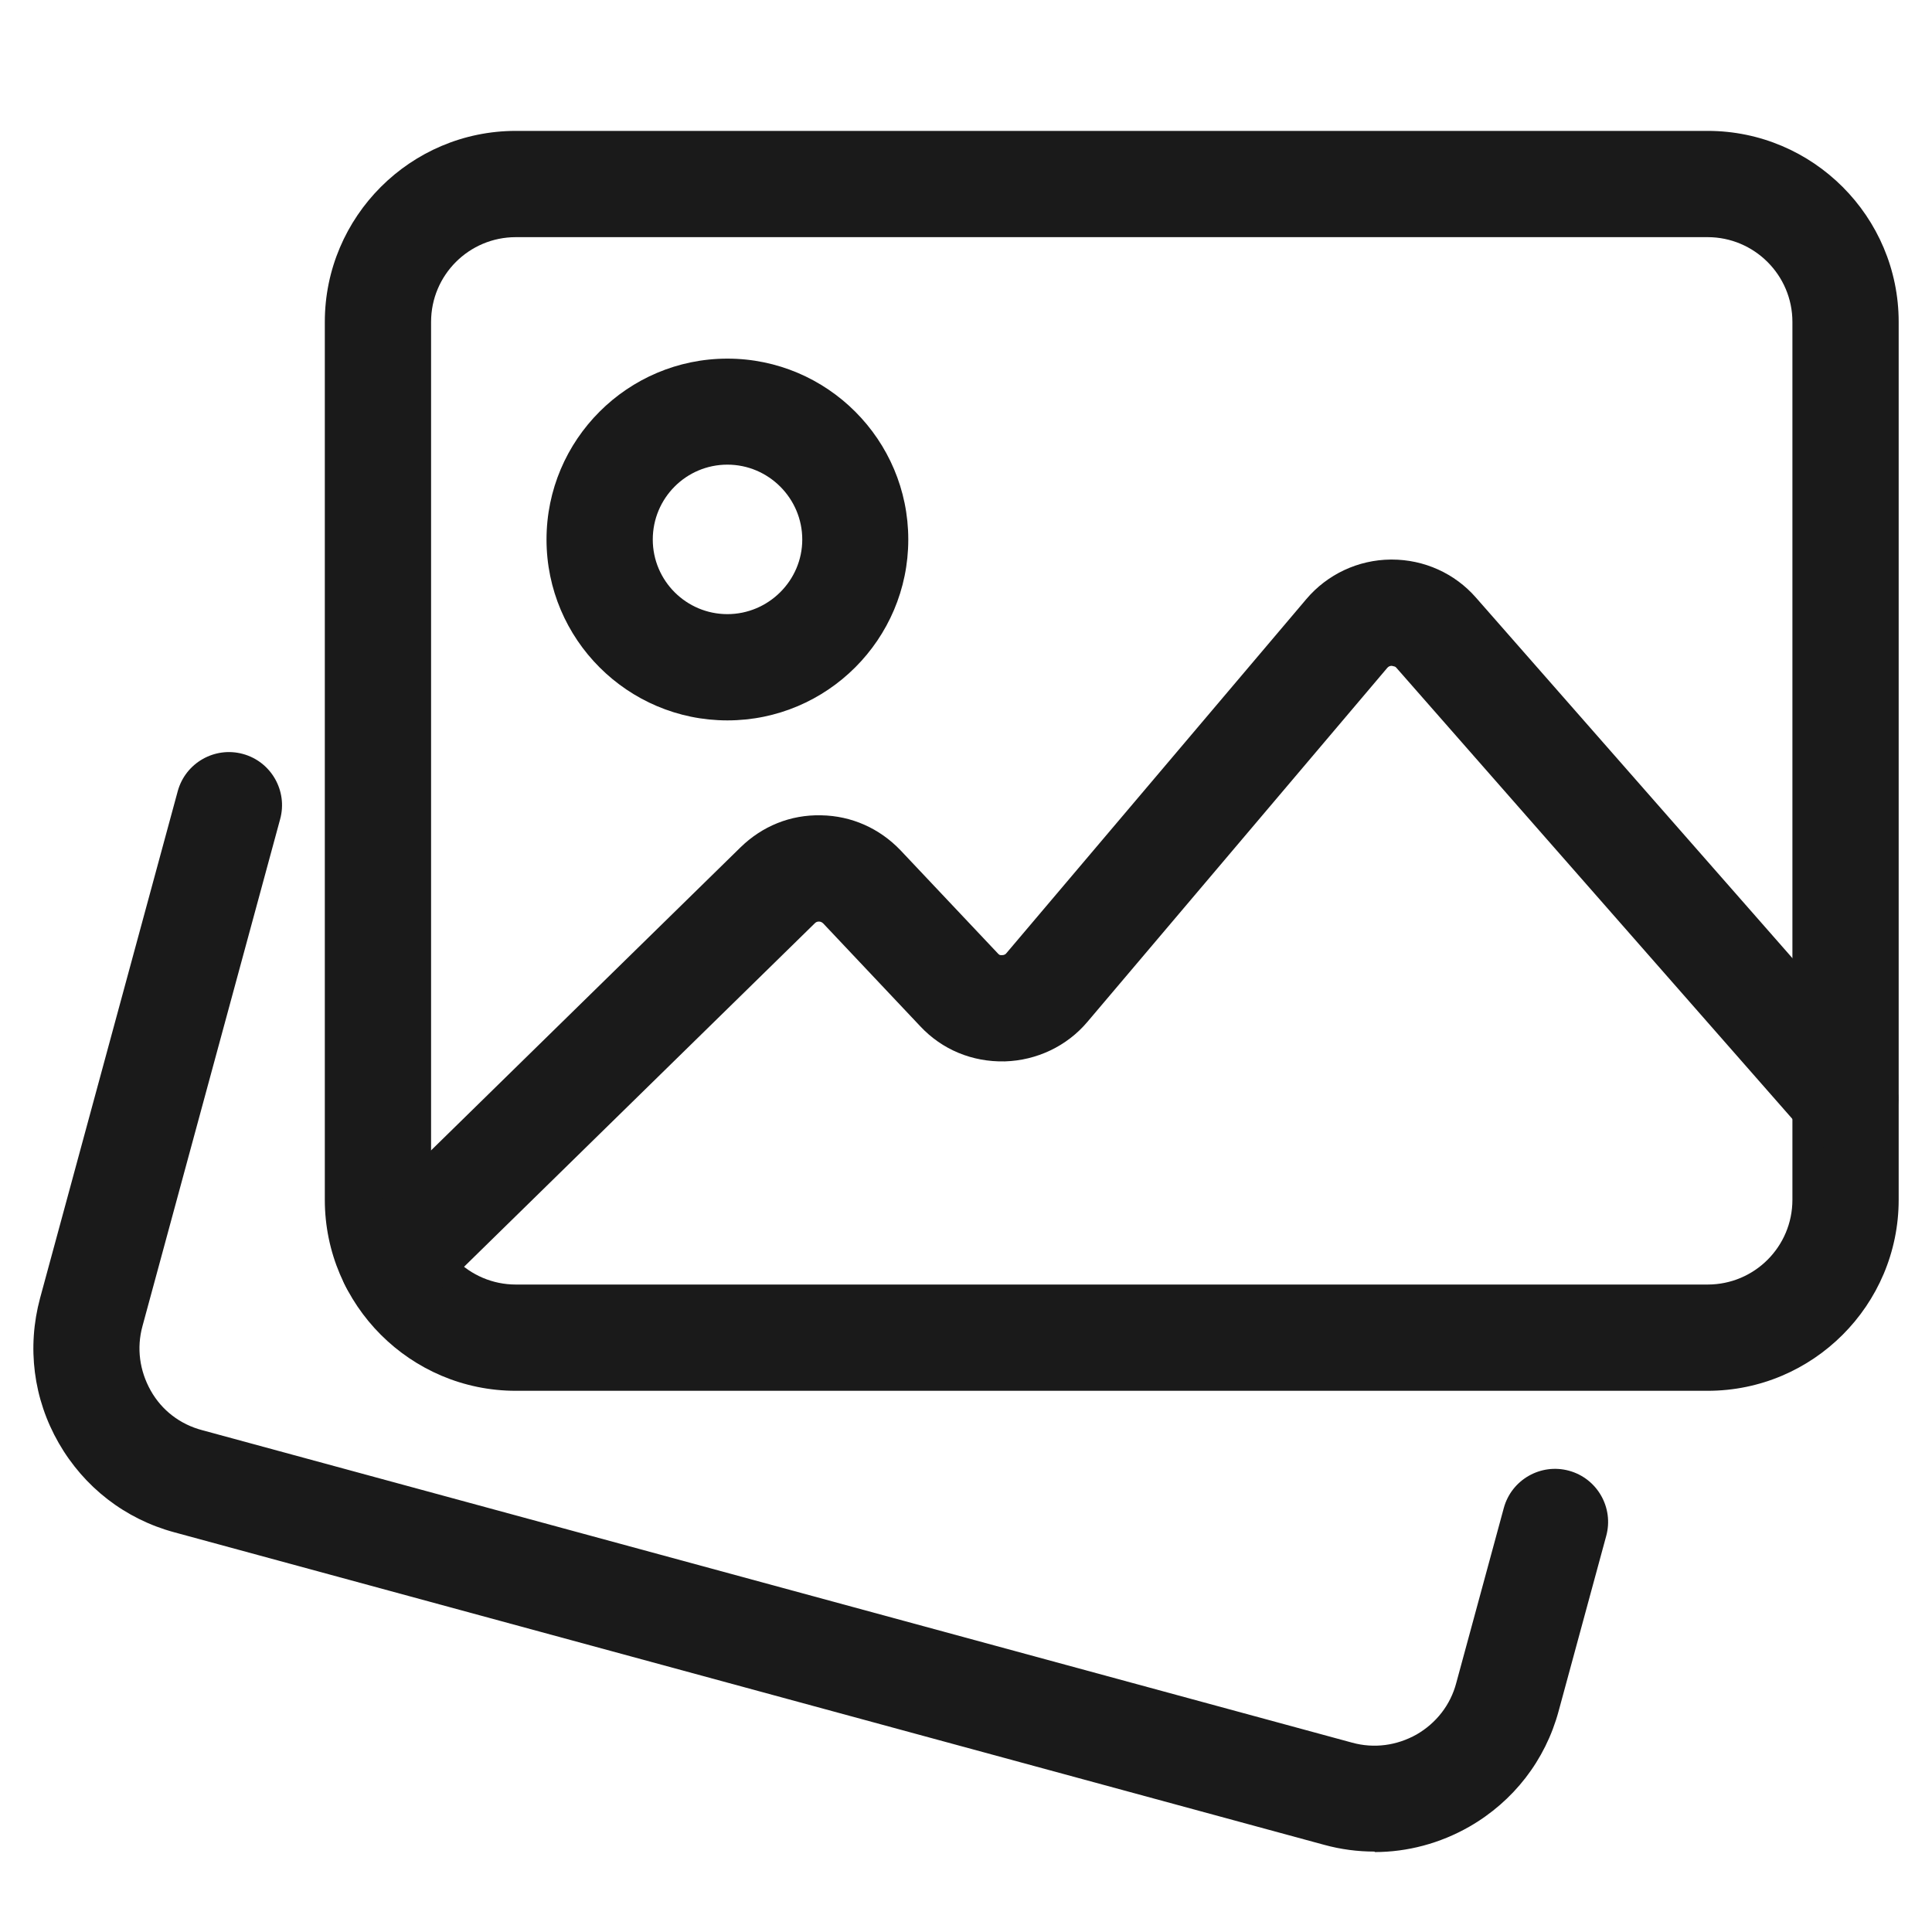 <?xml version="1.0" encoding="UTF-8"?><svg id="uuid-05a6bcfd-6407-43b9-9212-ac4d4dc069ac" xmlns="http://www.w3.org/2000/svg" viewBox="0 0 80 80"><path d="M70.71,57.59H21.36c-4.36,0-7.91-3.55-7.91-7.91V13.33c0-4.36,3.55-7.91,7.91-7.91h49.35c4.36,0,7.91,3.55,7.91,7.91v36.35c0,4.36-3.55,7.91-7.91,7.91ZM21.36,9.82c-1.94,0-3.51,1.57-3.51,3.51v36.35c0,1.94,1.58,3.51,3.51,3.51h49.35c1.94,0,3.51-1.57,3.51-3.51V13.33c0-1.94-1.58-3.51-3.51-3.51H21.36Z" style="fill:#1a1a1a;"/><path d="M56.92,76.67c-.7,0-1.4-.09-2.09-.28L7.22,63.45c-2.04-.55-3.74-1.87-4.79-3.7-1.05-1.83-1.32-3.96-.77-6l5.7-20.99c.32-1.17,1.53-1.86,2.7-1.54,1.17.32,1.86,1.53,1.54,2.7l-5.7,20.99c-.25.91-.12,1.85.34,2.67s1.22,1.4,2.13,1.64l47.62,12.94c.91.25,1.85.12,2.67-.34.81-.47,1.4-1.22,1.64-2.13l1.97-7.25c.32-1.17,1.53-1.86,2.7-1.54,1.17.32,1.86,1.53,1.54,2.7l-1.97,7.25c-.55,2.04-1.87,3.74-3.7,4.79-1.21.69-2.56,1.05-3.92,1.05Z" style="fill:#1a1a1a;"/><path d="M16.27,54.46c-.57,0-1.14-.22-1.57-.66-.85-.87-.83-2.26.03-3.11l15.93-15.6c.9-.88,2.07-1.36,3.34-1.33,1.26.02,2.42.54,3.29,1.45l4.02,4.26c.05.05.07.09.19.08.07,0,.14-.03.18-.09l12.41-14.65c.87-1.03,2.15-1.63,3.5-1.64h.04c1.34,0,2.61.57,3.49,1.58l16.94,19.3c.8.91.71,2.3-.2,3.1-.92.8-2.3.71-3.1-.2l-16.94-19.3c-.05-.06-.08-.05-.19-.08-.08,0-.14.03-.19.09l-12.41,14.65c-.85,1.01-2.1,1.6-3.42,1.64-1.36.03-2.6-.49-3.5-1.45l-4.02-4.26c-.05-.05-.11-.08-.18-.08-.07,0-.12.02-.17.07l-15.93,15.6c-.43.42-.98.63-1.54.63Z" style="fill:#1a1a1a;"/><path d="M30.12,29.83c-4.13,0-7.49-3.36-7.49-7.49s3.36-7.49,7.49-7.49,7.49,3.36,7.49,7.49-3.36,7.49-7.49,7.49ZM30.12,19.24c-1.71,0-3.09,1.39-3.09,3.1s1.39,3.09,3.09,3.09,3.1-1.39,3.1-3.09-1.39-3.1-3.1-3.1Z" style="fill:#1a1a1a;"/></svg>